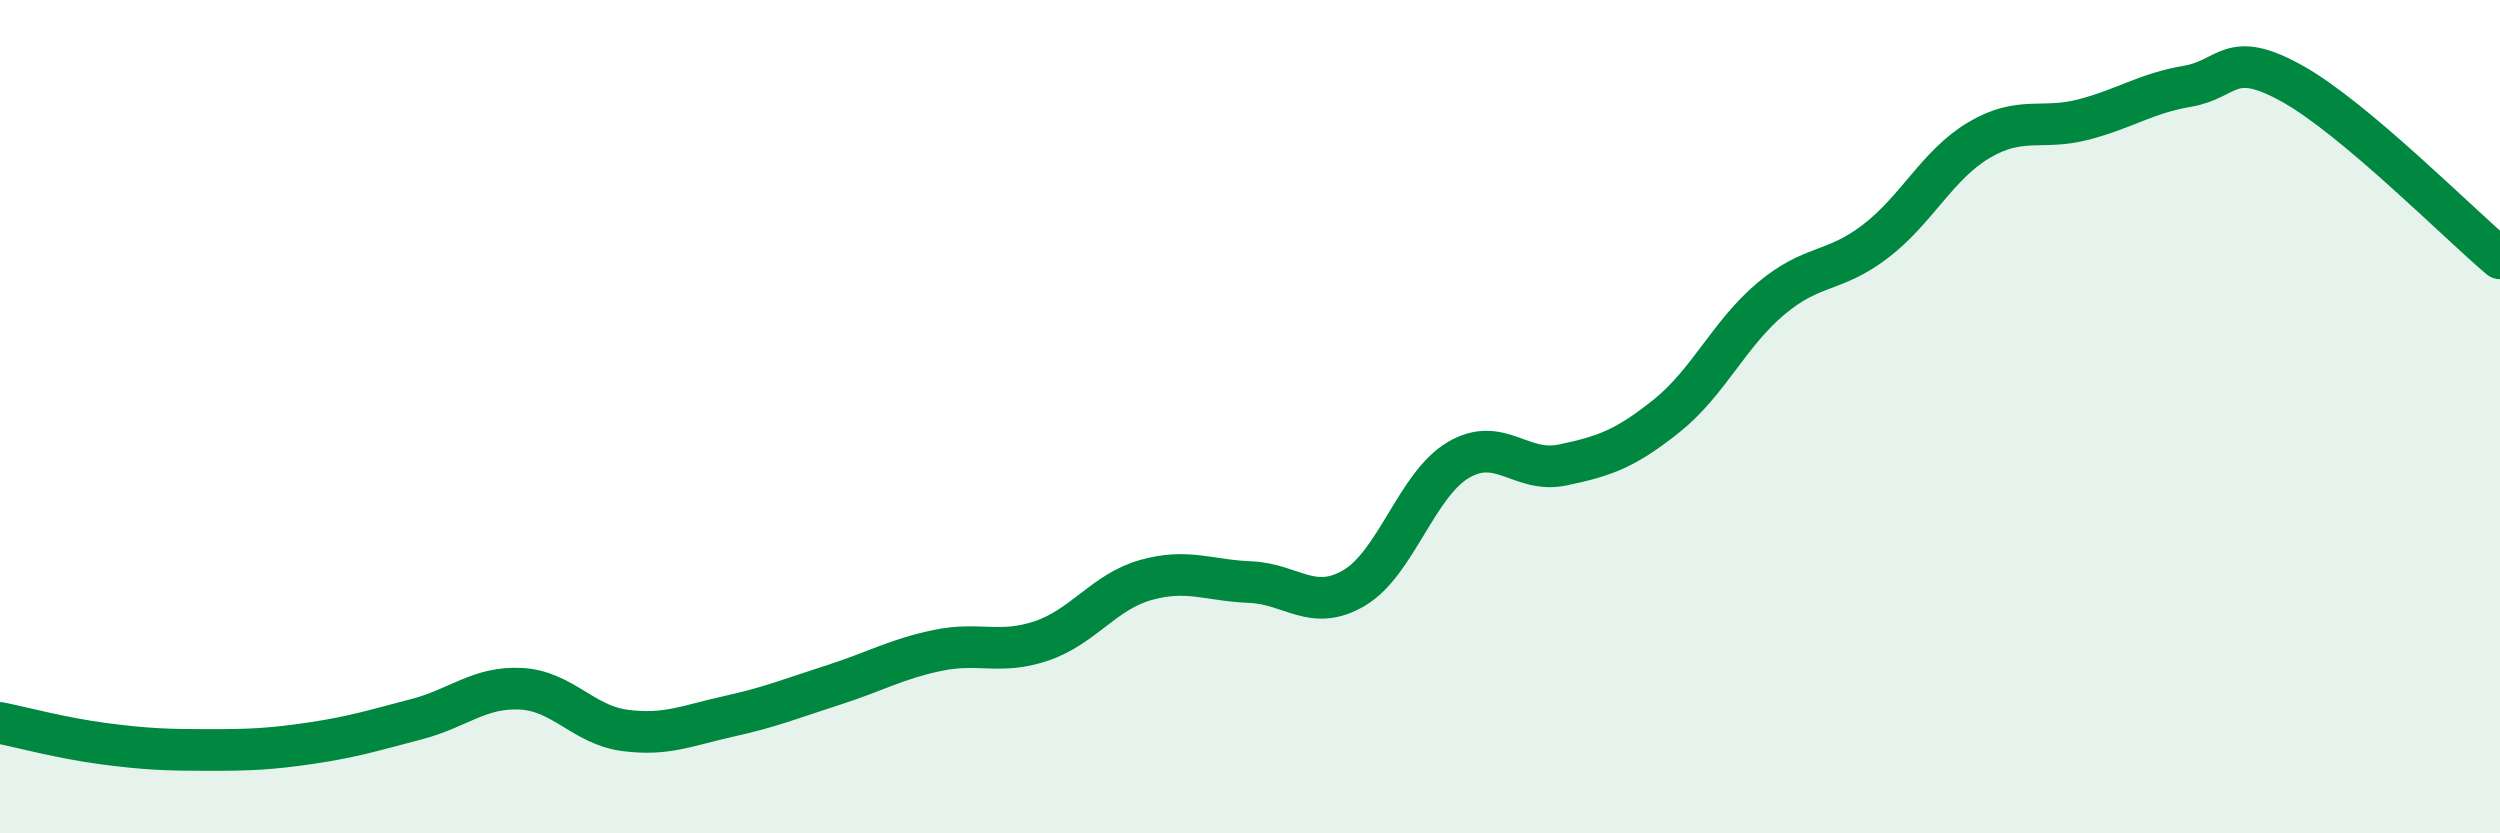 
    <svg width="60" height="20" viewBox="0 0 60 20" xmlns="http://www.w3.org/2000/svg">
      <path
        d="M 0,17.35 C 0.5,17.45 1.5,17.72 2.5,17.85 C 3.5,17.98 4,18 5,18 C 6,18 6.5,17.98 7.5,17.83 C 8.5,17.68 9,17.52 10,17.26 C 11,17 11.5,16.48 12.5,16.53 C 13.5,16.58 14,17.4 15,17.53 C 16,17.66 16.5,17.41 17.5,17.19 C 18.5,16.97 19,16.76 20,16.44 C 21,16.12 21.5,15.82 22.5,15.61 C 23.5,15.4 24,15.72 25,15.38 C 26,15.04 26.5,14.2 27.5,13.92 C 28.5,13.64 29,13.93 30,13.97 C 31,14.01 31.5,14.7 32.5,14.11 C 33.5,13.52 34,11.63 35,11.04 C 36,10.45 36.5,11.37 37.5,11.16 C 38.5,10.95 39,10.78 40,9.98 C 41,9.18 41.5,8.01 42.5,7.17 C 43.5,6.33 44,6.56 45,5.8 C 46,5.04 46.5,3.95 47.5,3.36 C 48.5,2.77 49,3.13 50,2.87 C 51,2.61 51.5,2.24 52.5,2.07 C 53.5,1.9 53.5,1.17 55,2 C 56.5,2.83 59,5.36 60,6.2L60 20L0 20Z"
        fill="#008740"
        opacity="0.1"
        stroke-linecap="round"
        stroke-linejoin="round"
      />
      <path
        d="M 0,17.35 C 0.5,17.45 1.5,17.72 2.5,17.85 C 3.5,17.98 4,18 5,18 C 6,18 6.5,17.98 7.5,17.83 C 8.5,17.68 9,17.52 10,17.26 C 11,17 11.5,16.48 12.5,16.53 C 13.5,16.58 14,17.4 15,17.53 C 16,17.66 16.5,17.41 17.5,17.19 C 18.5,16.97 19,16.76 20,16.44 C 21,16.12 21.5,15.82 22.5,15.61 C 23.5,15.4 24,15.72 25,15.38 C 26,15.04 26.5,14.2 27.5,13.92 C 28.5,13.64 29,13.93 30,13.97 C 31,14.01 31.5,14.7 32.5,14.11 C 33.5,13.52 34,11.63 35,11.04 C 36,10.45 36.5,11.37 37.5,11.16 C 38.5,10.95 39,10.78 40,9.98 C 41,9.18 41.5,8.01 42.5,7.17 C 43.5,6.33 44,6.56 45,5.8 C 46,5.04 46.5,3.95 47.5,3.36 C 48.5,2.77 49,3.13 50,2.87 C 51,2.61 51.5,2.24 52.5,2.07 C 53.5,1.9 53.5,1.17 55,2 C 56.5,2.83 59,5.36 60,6.2"
        stroke="#008740"
        stroke-width="1"
        fill="none"
        stroke-linecap="round"
        stroke-linejoin="round"
      />
    </svg>
  